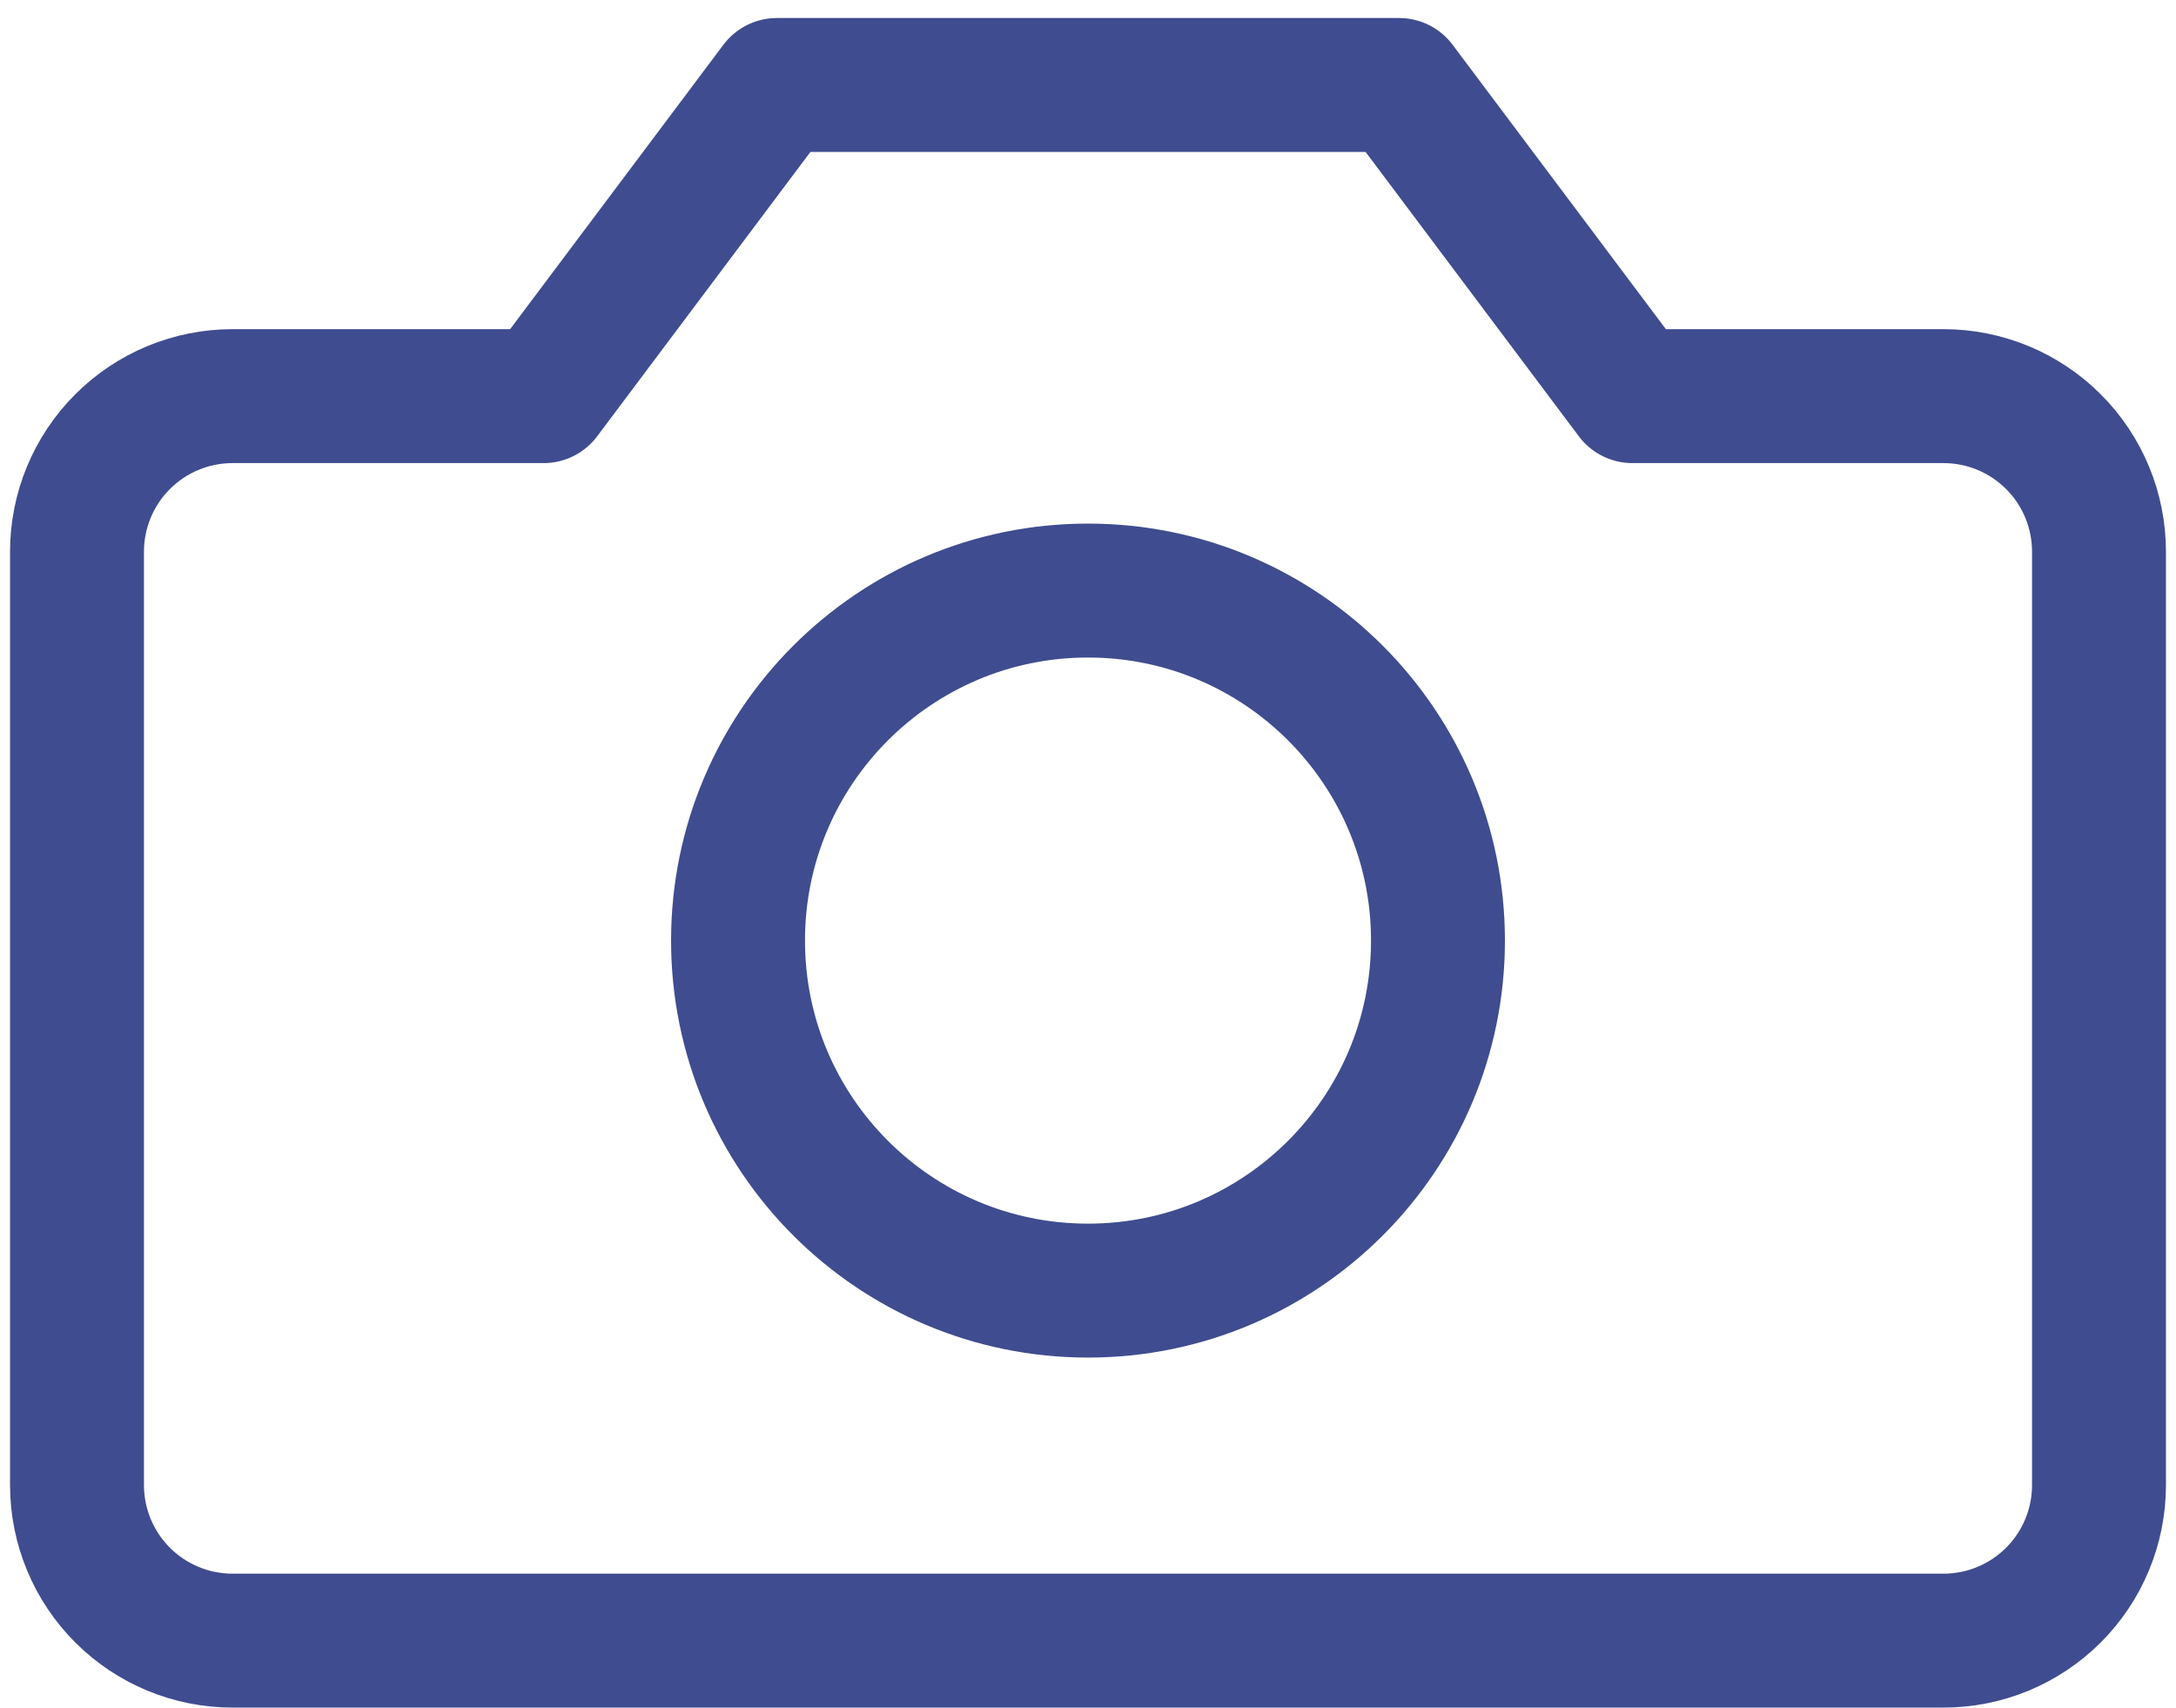 <?xml version="1.0" encoding="UTF-8"?> <svg xmlns="http://www.w3.org/2000/svg" width="65" height="51" viewBox="0 0 65 51" fill="none"> <path d="M62.7 16.477C62.7 15.245 62.211 14.063 61.339 13.192C60.468 12.32 59.286 11.831 58.054 11.831H48.762L41.792 2.538H23.208L16.238 11.831H6.946C5.714 11.831 4.532 12.32 3.661 13.192C2.79 14.063 2.3 15.245 2.3 16.477V44.354C2.3 45.586 2.79 46.768 3.661 47.639C4.532 48.511 5.714 49 6.946 49H58.054C59.286 49 60.468 48.511 61.339 47.639C62.211 46.768 62.7 45.586 62.7 44.354V16.477Z" stroke="#3F4C8F" stroke-width="4" stroke-linecap="round" stroke-linejoin="round"></path> <path d="M32.5 38.546C38.273 38.546 42.954 33.866 42.954 28.092C42.954 22.319 38.273 17.638 32.5 17.638C26.727 17.638 22.046 22.319 22.046 28.092C22.046 33.866 26.727 38.546 32.5 38.546Z" stroke="#3F4C8F" stroke-width="4" stroke-linecap="round" stroke-linejoin="round"></path> </svg> 